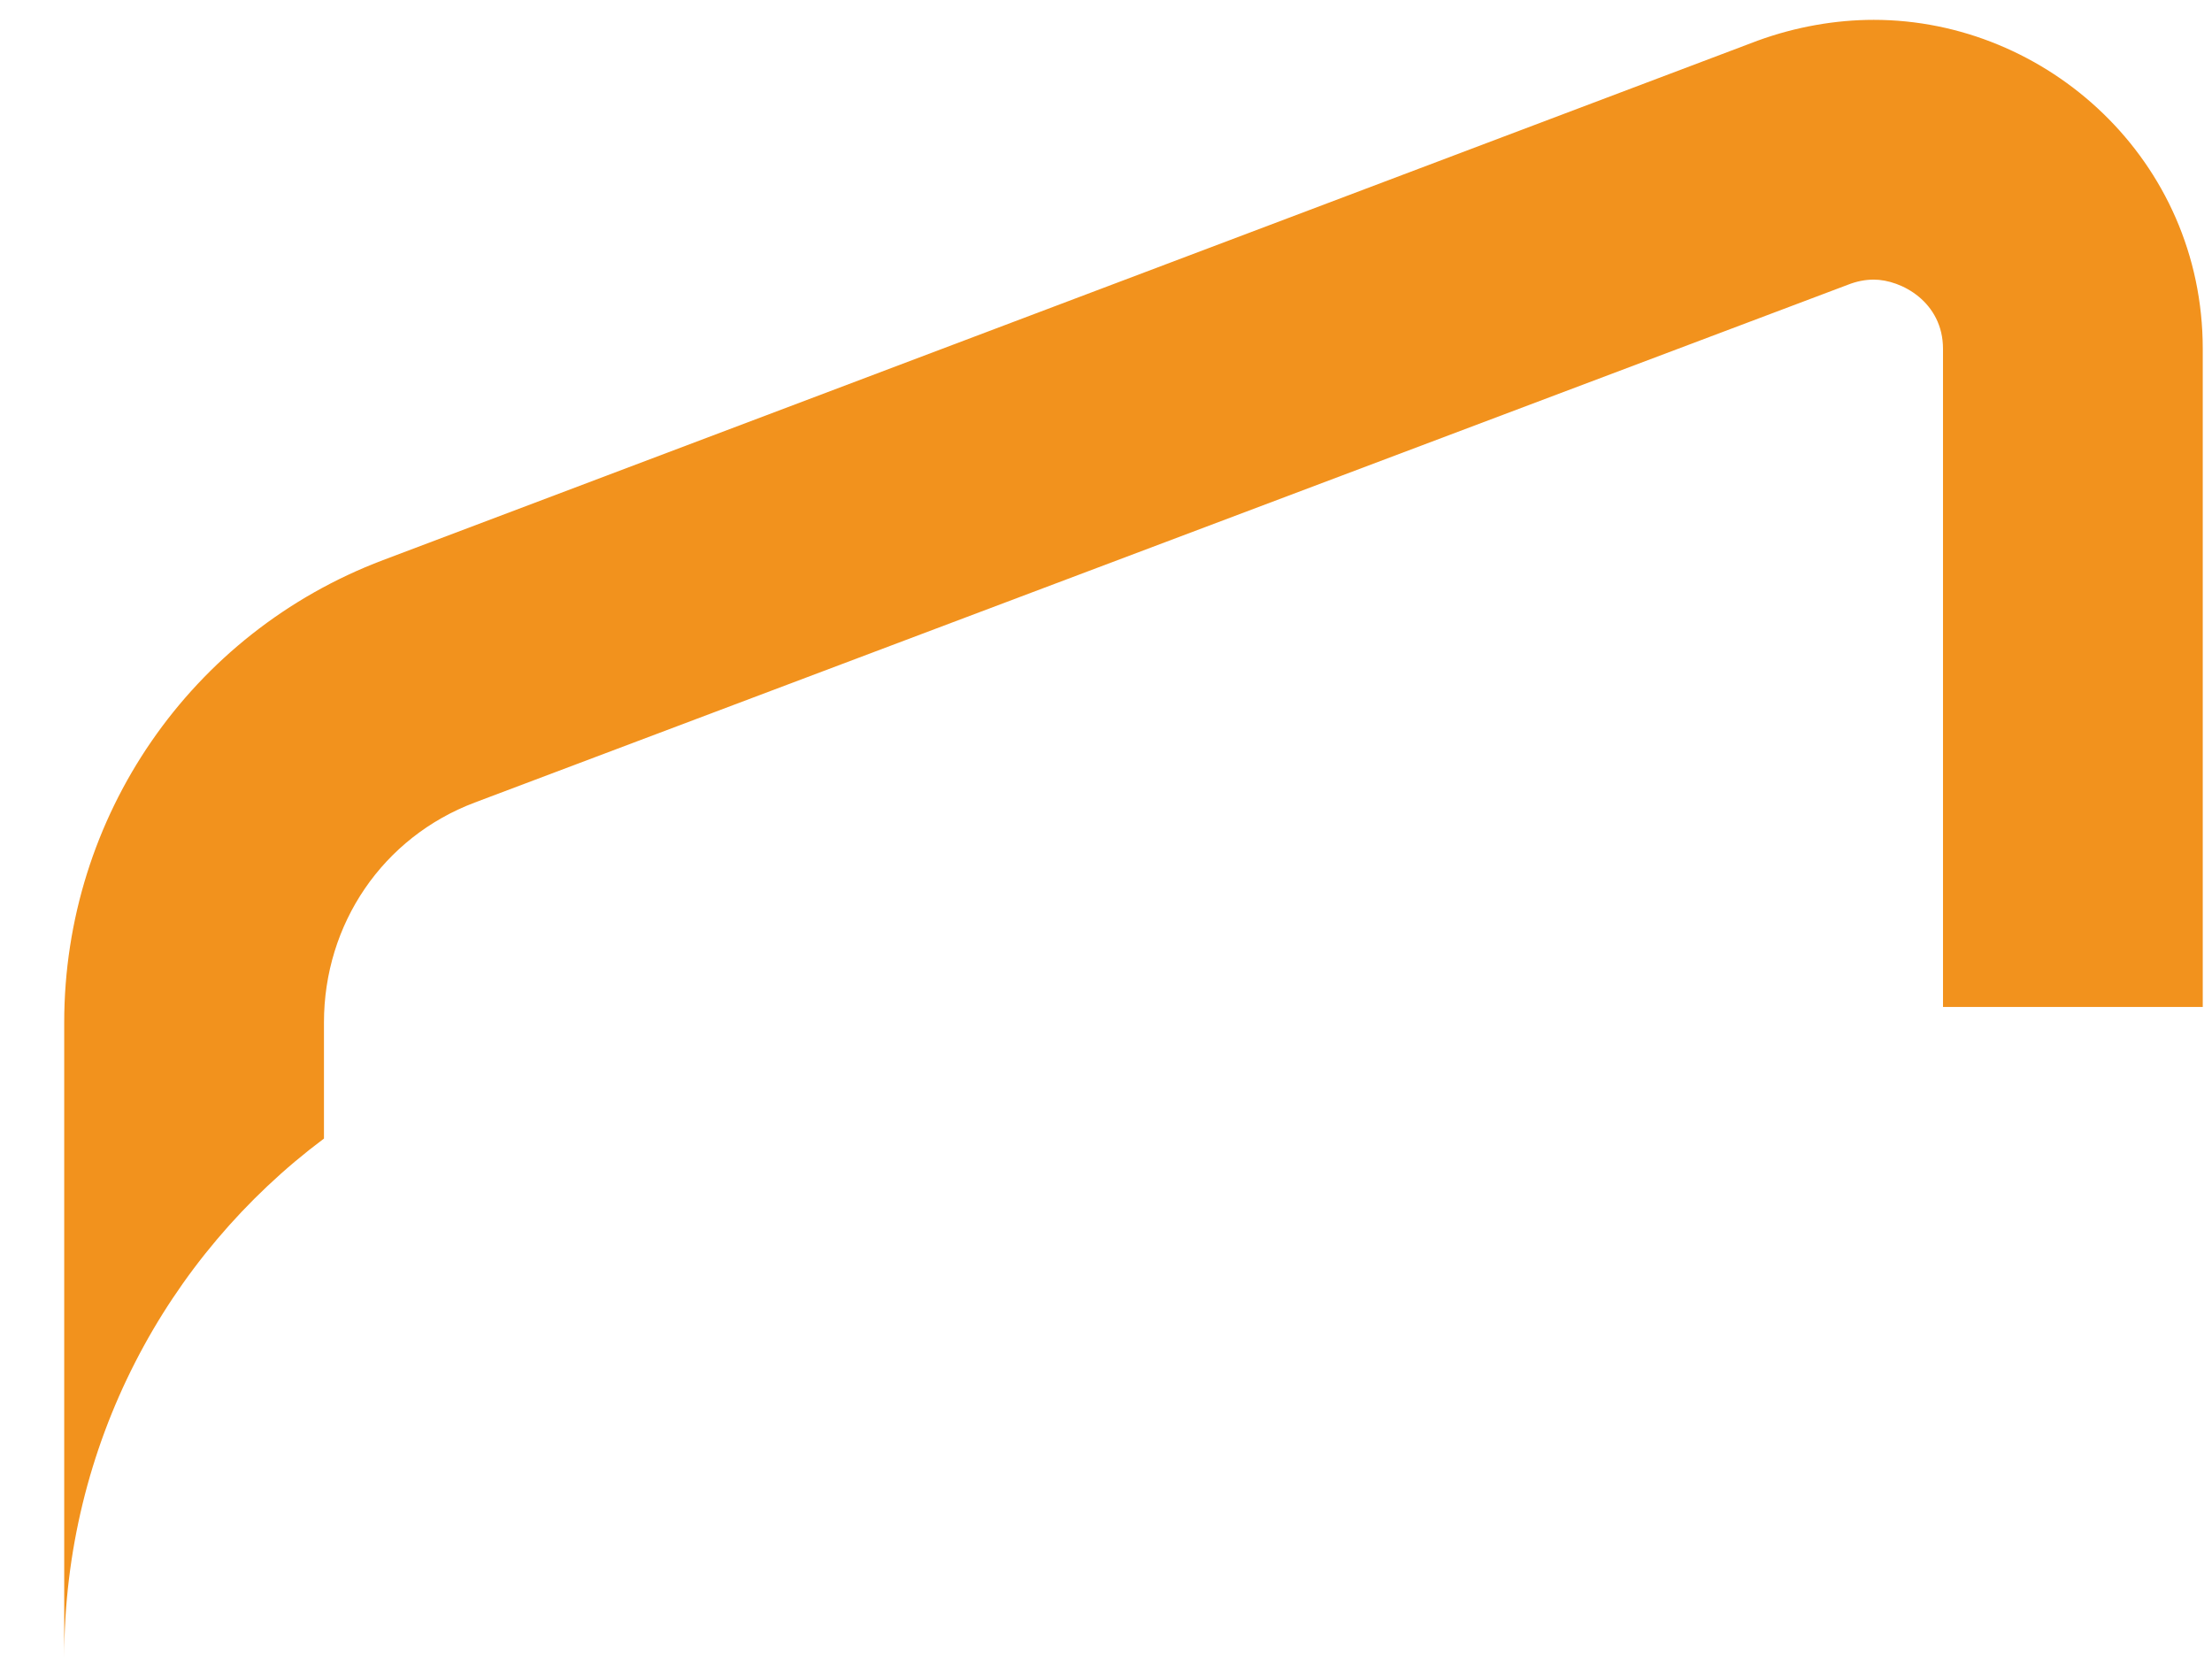 <svg width="33" height="25" viewBox="0 0 33 25" fill="none" xmlns="http://www.w3.org/2000/svg">
<path d="M32.862 5.204V15.021H28.987V5.204C28.987 4.507 28.367 4.171 27.954 4.171C27.825 4.171 27.696 4.197 27.567 4.248L7.081 11.972C5.712 12.489 4.833 13.781 4.833 15.253V16.984C2.482 18.741 0.958 21.557 0.958 24.734V15.253C0.958 12.179 2.844 9.441 5.712 8.356L26.223 0.606C26.792 0.399 27.386 0.296 27.954 0.296C30.537 0.296 32.862 2.388 32.862 5.204Z" fill="#F2921D"/>
</svg>
